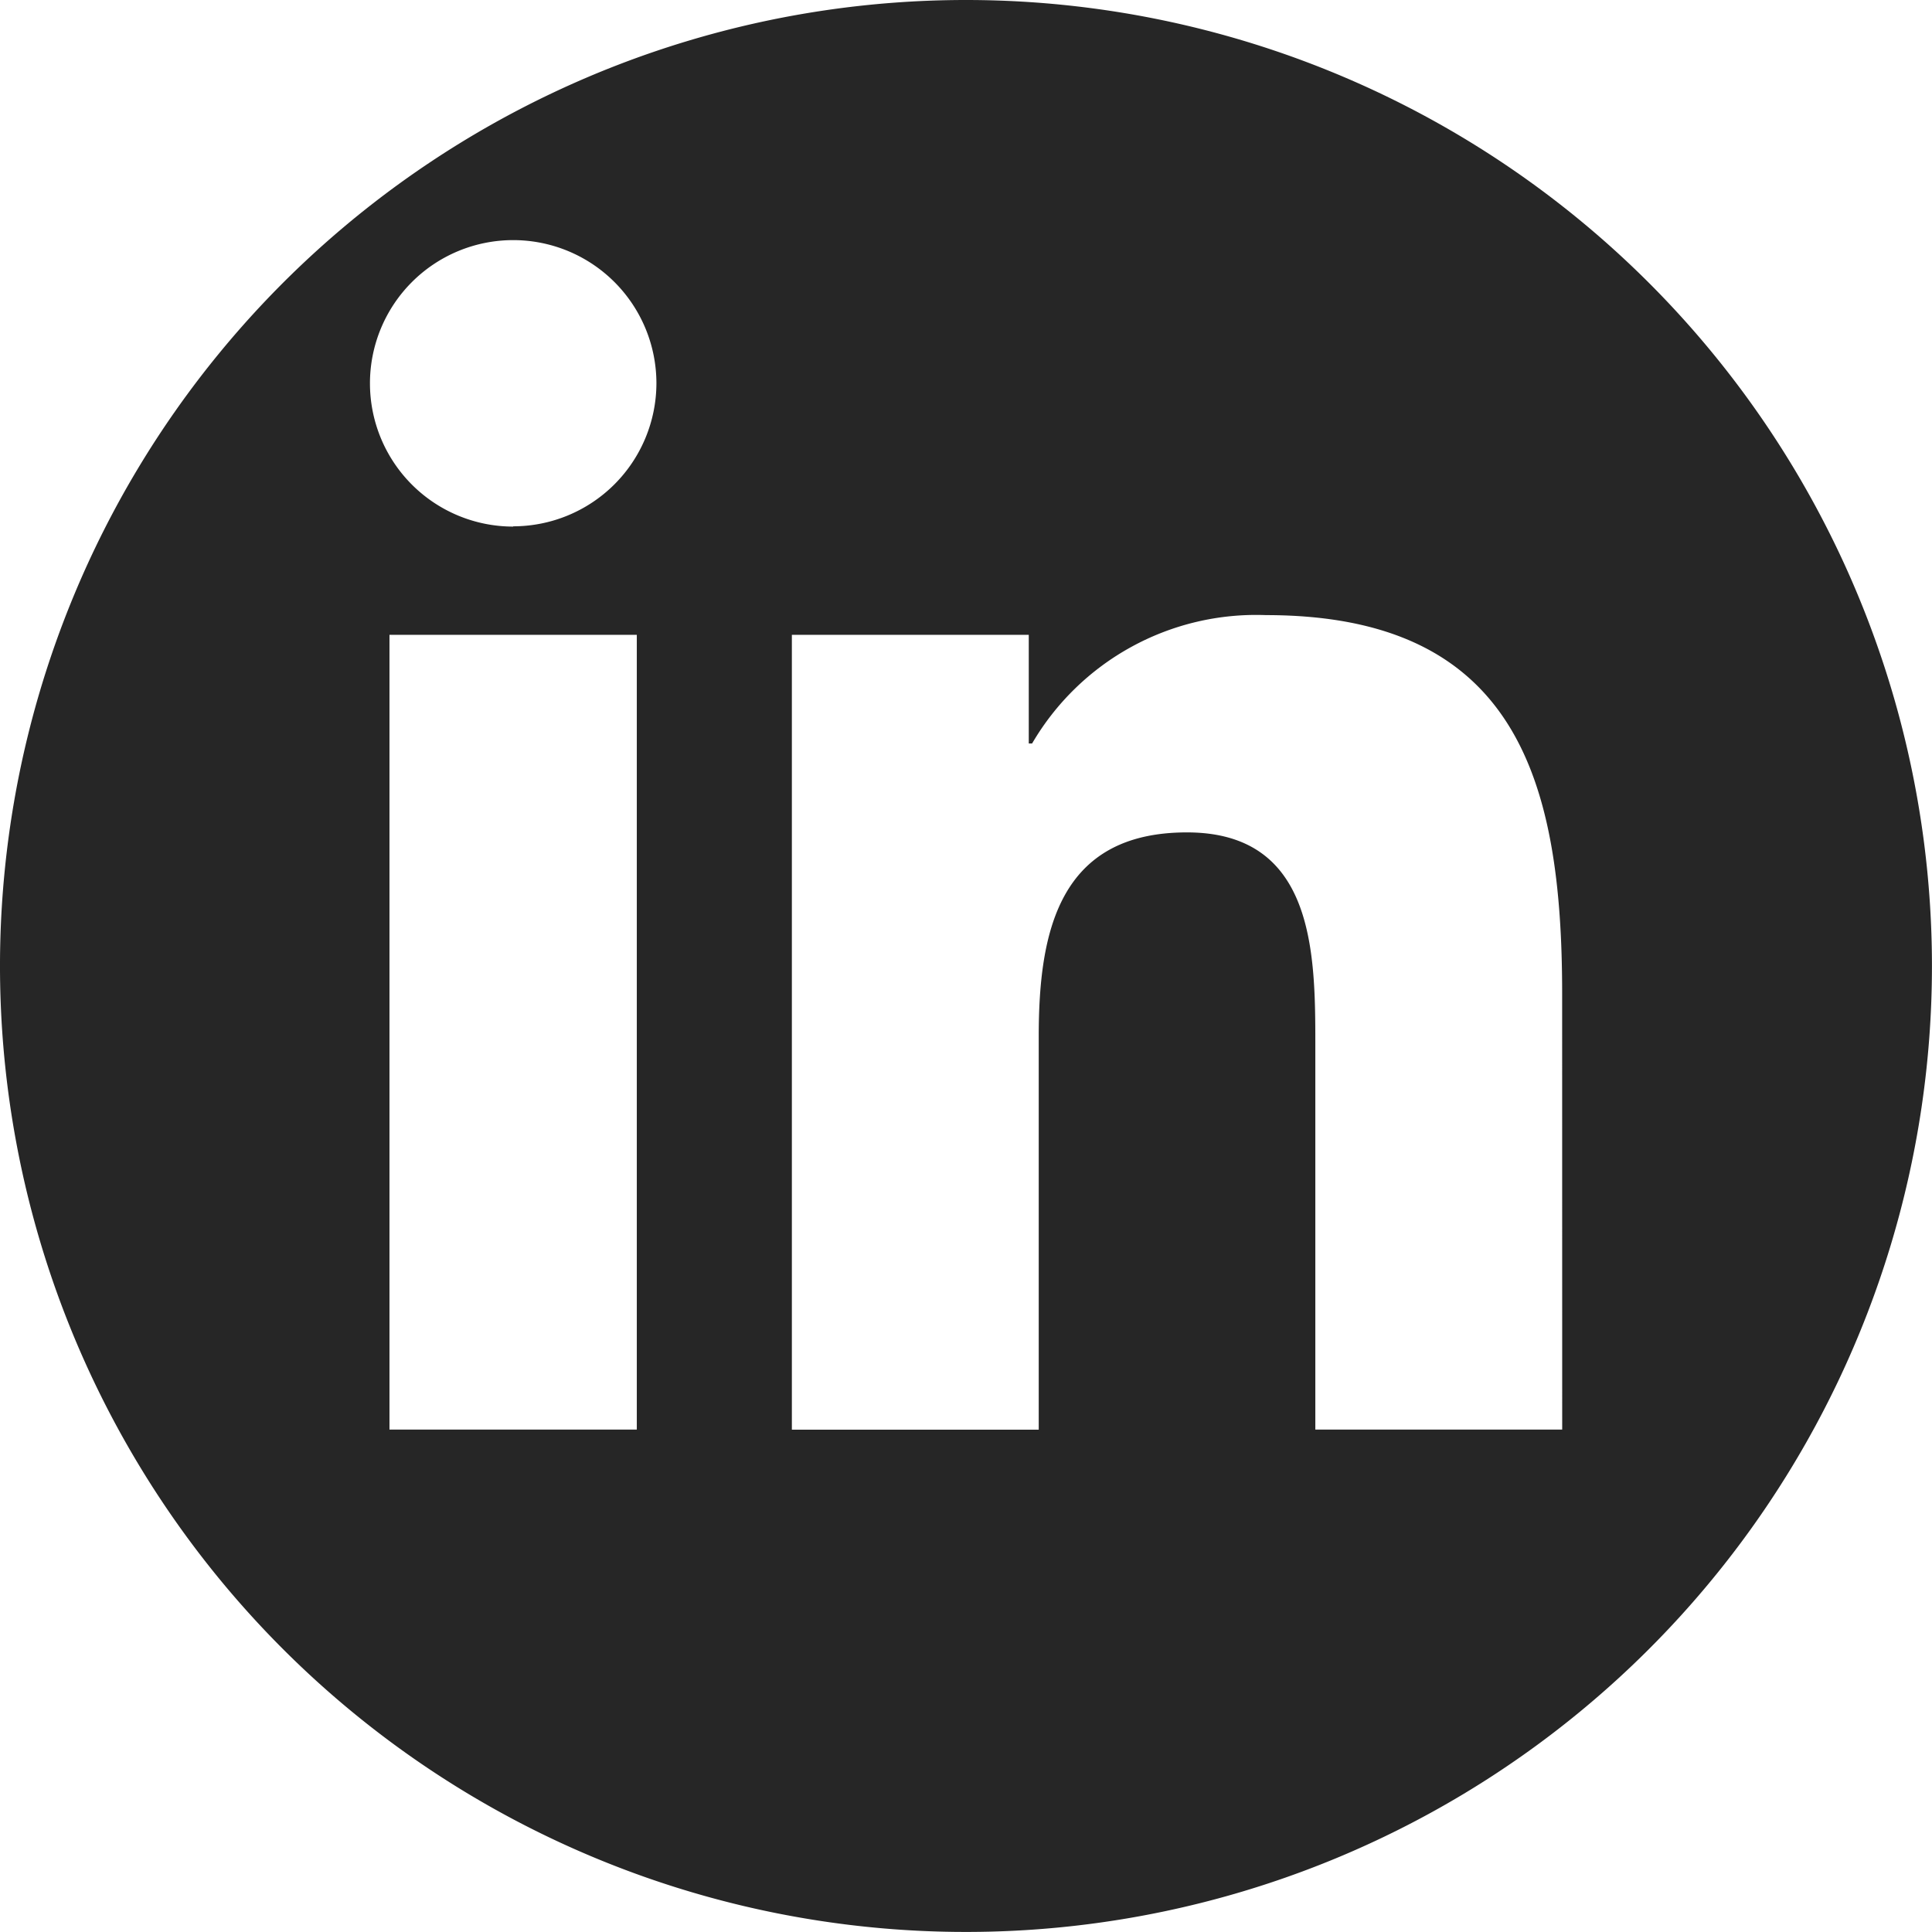 <svg xmlns="http://www.w3.org/2000/svg" width="37.229" height="37.229" viewBox="0 0 37.229 37.229"><defs><style>.a{fill:#262626;}</style></defs><g transform="translate(0)"><path class="a" d="M2782.909,435.751a18.614,18.614,0,1,0,18.614,18.615A18.615,18.615,0,0,0,2782.909,435.751Zm-6.343,27.547H2771.8V447.984h4.766Zm-2.382-17.4a2.76,2.76,0,1,1,2.76-2.762A2.762,2.762,0,0,1,2774.184,445.893Zm20.214,17.4h-4.757v-7.445c0-1.777-.035-4.062-2.474-4.062-2.478,0-2.856,1.934-2.856,3.93V463.3h-4.757V447.984h4.565v2.094h.064a5,5,0,0,1,4.506-2.474c4.82,0,5.708,3.17,5.708,7.294Z" transform="translate(-2764.295 -435.751)"/></g></svg>